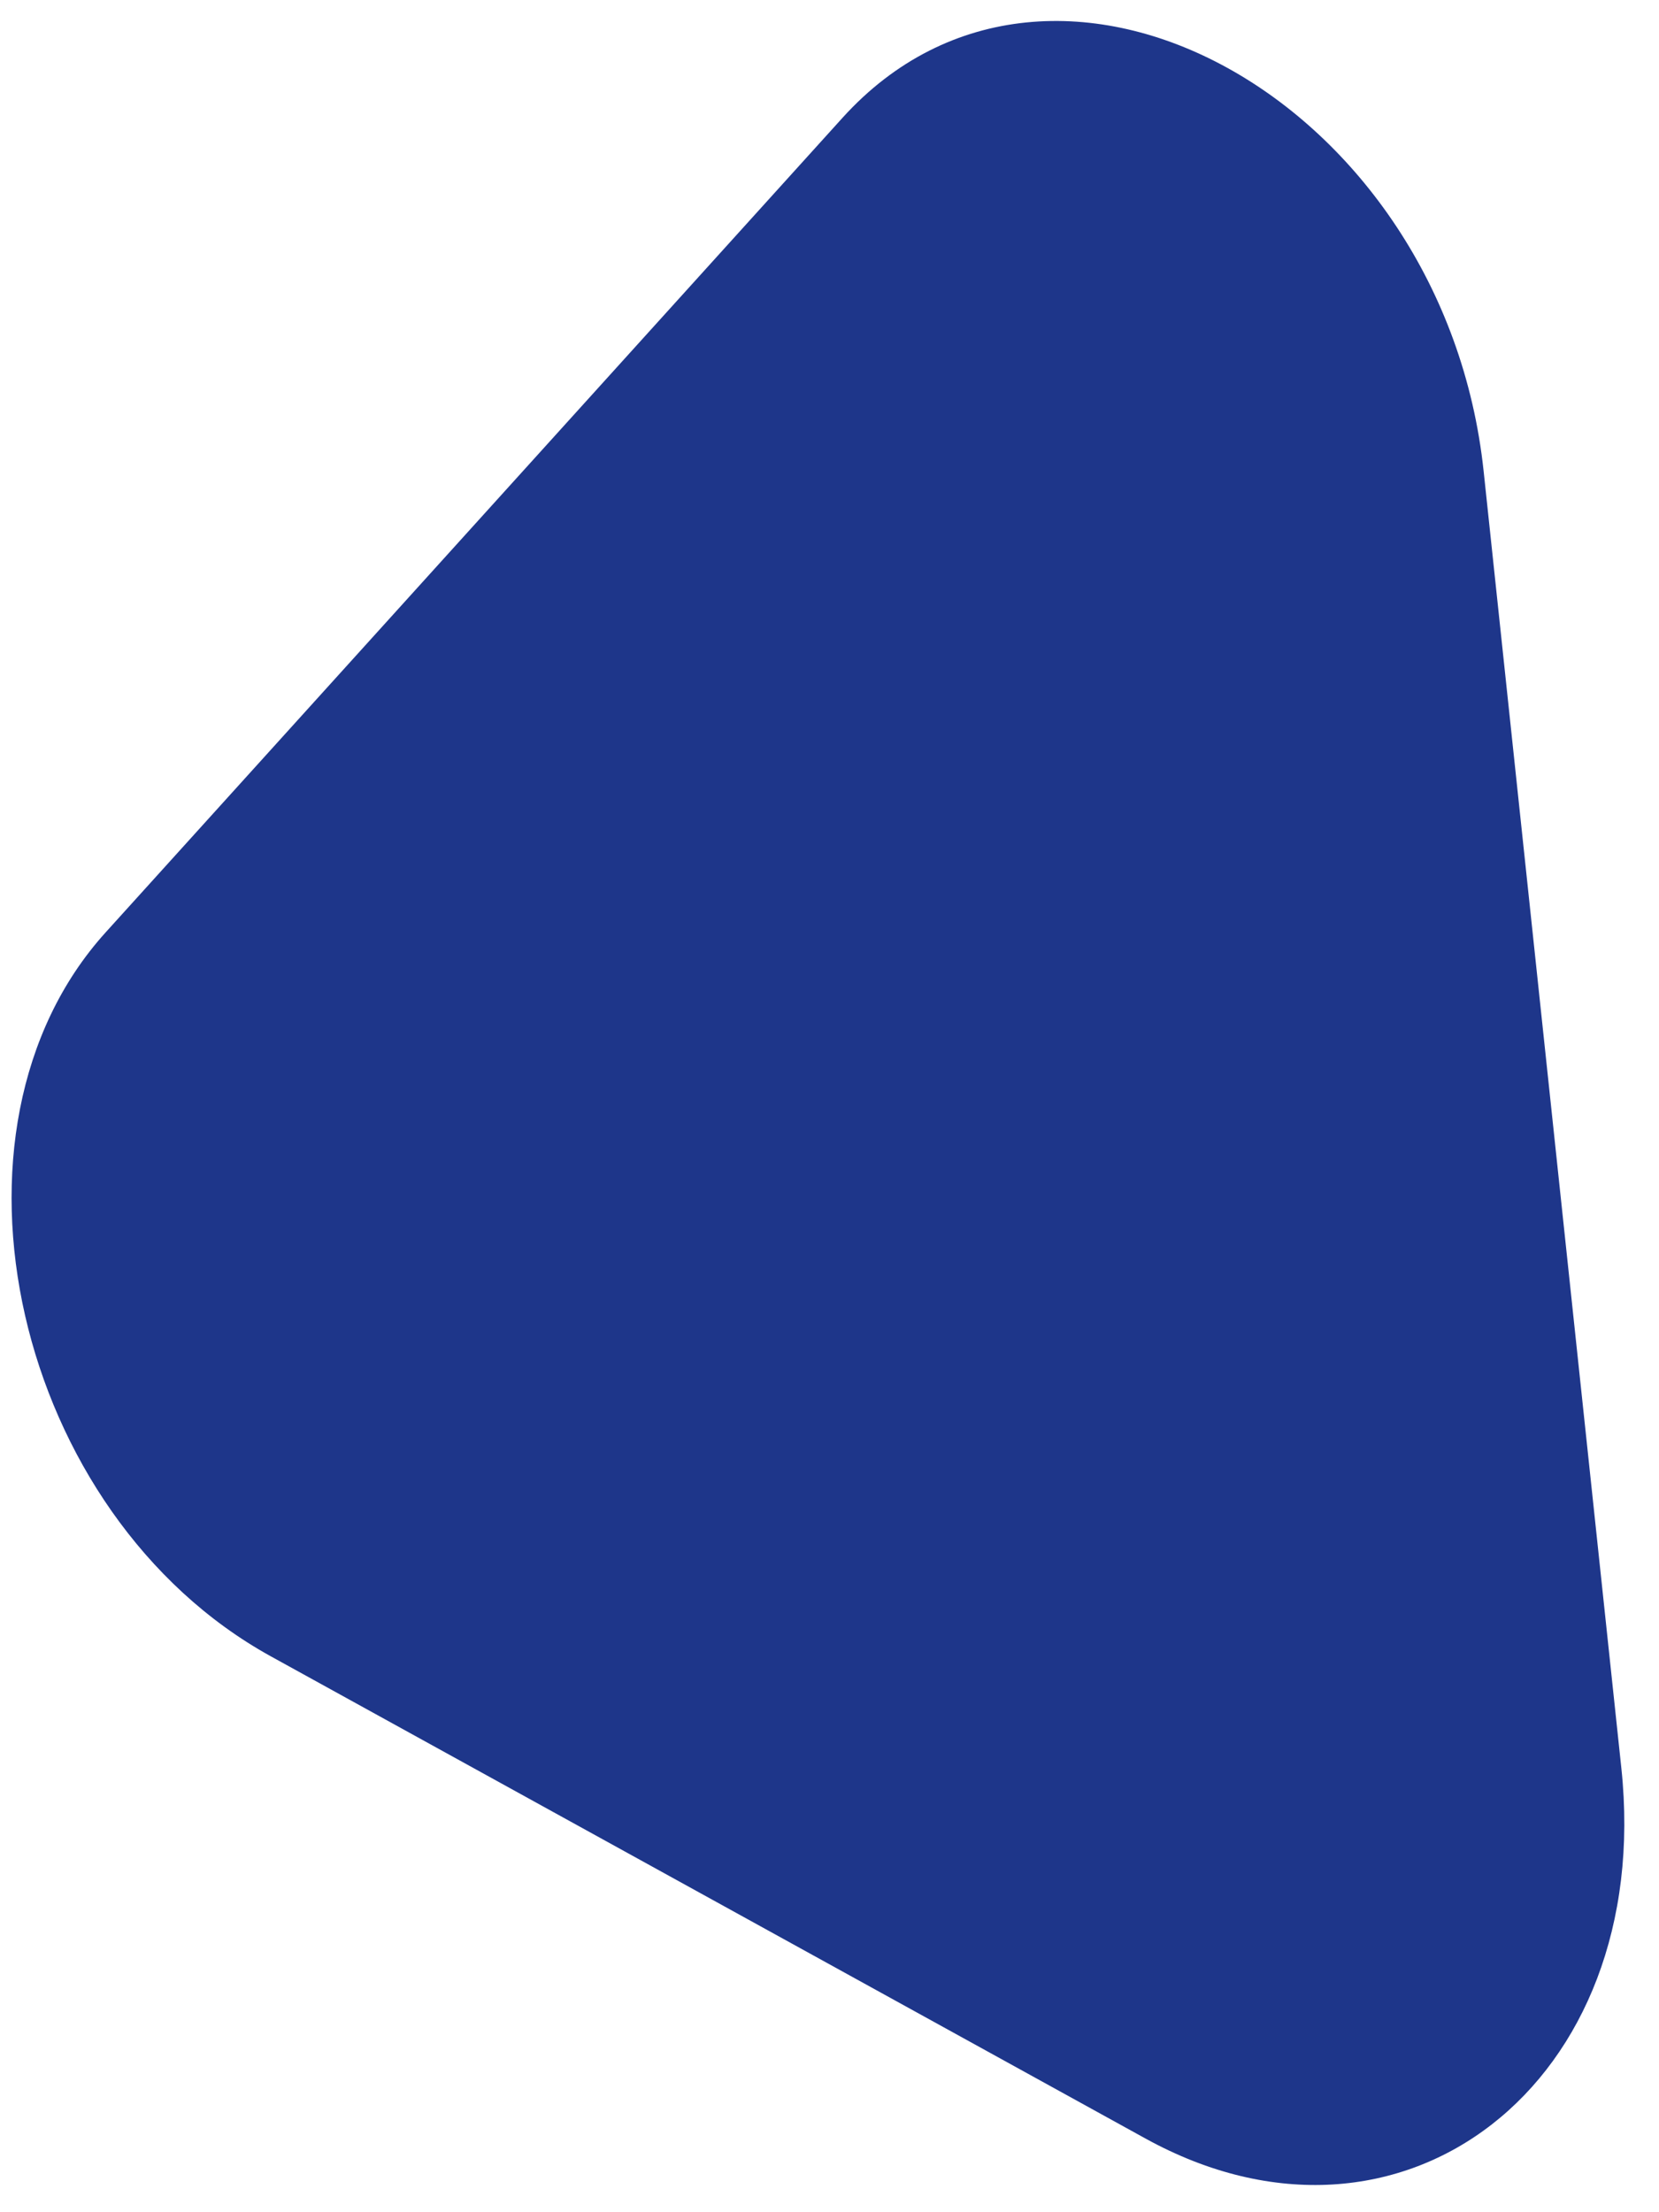 <?xml version="1.0" encoding="UTF-8"?> <svg xmlns="http://www.w3.org/2000/svg" width="33" height="44" viewBox="0 0 33 44" fill="none"> <path d="M16.758 2.344C20.955 -2.295 28.728 1.99 29.512 9.374L32.251 35.166C32.915 41.425 27.881 45.344 22.785 42.534L5.388 32.944C0.292 30.134 -1.457 22.477 2.101 18.545L16.758 2.344Z" fill="#1E368A"></path> </svg> 